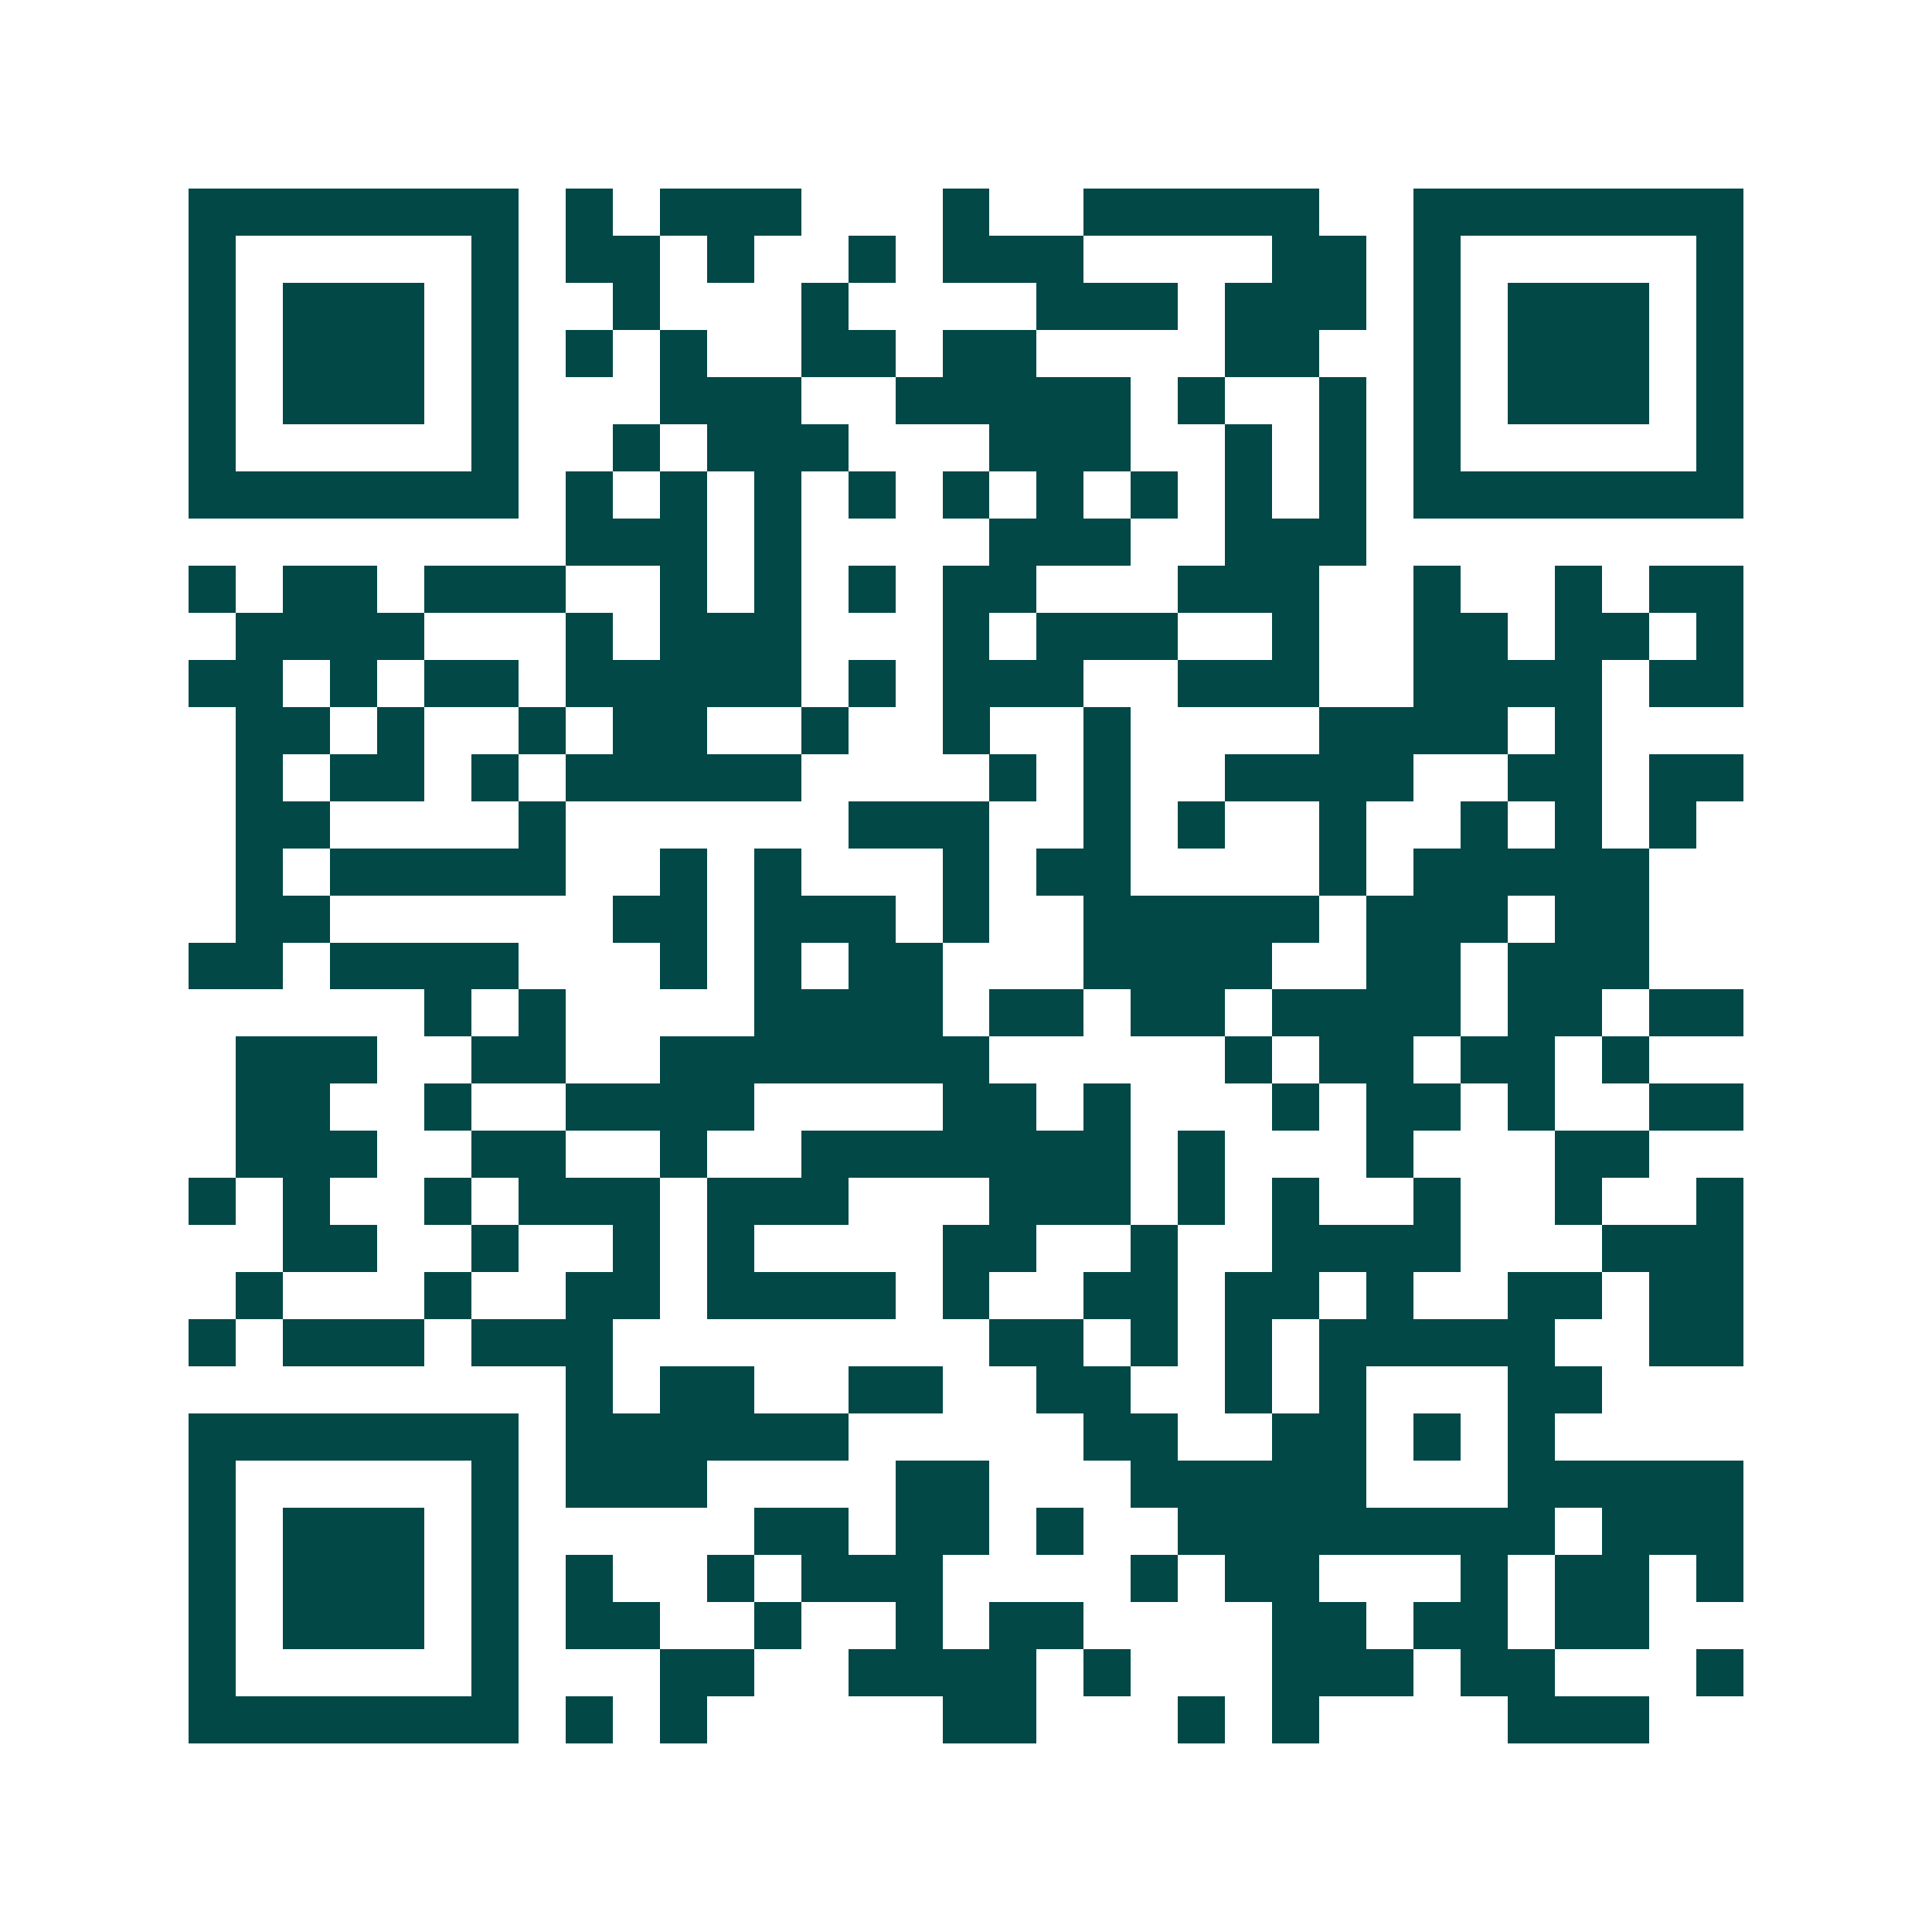 <svg xmlns="http://www.w3.org/2000/svg" width="200" height="200" viewBox="0 0 41 41" shape-rendering="crispEdges"><path fill="#ffffff" d="M0 0h41v41H0z"/><path stroke="#014847" d="M4 4.5h7m1 0h1m1 0h3m3 0h1m2 0h5m2 0h7M4 5.5h1m5 0h1m1 0h2m1 0h1m2 0h1m1 0h3m4 0h2m1 0h1m5 0h1M4 6.5h1m1 0h3m1 0h1m2 0h1m3 0h1m4 0h3m1 0h3m1 0h1m1 0h3m1 0h1M4 7.5h1m1 0h3m1 0h1m1 0h1m1 0h1m2 0h2m1 0h2m4 0h2m2 0h1m1 0h3m1 0h1M4 8.5h1m1 0h3m1 0h1m3 0h3m2 0h5m1 0h1m2 0h1m1 0h1m1 0h3m1 0h1M4 9.5h1m5 0h1m2 0h1m1 0h3m3 0h3m2 0h1m1 0h1m1 0h1m5 0h1M4 10.5h7m1 0h1m1 0h1m1 0h1m1 0h1m1 0h1m1 0h1m1 0h1m1 0h1m1 0h1m1 0h7M12 11.5h3m1 0h1m4 0h3m2 0h3M4 12.5h1m1 0h2m1 0h3m2 0h1m1 0h1m1 0h1m1 0h2m3 0h3m2 0h1m2 0h1m1 0h2M5 13.5h4m3 0h1m1 0h3m3 0h1m1 0h3m2 0h1m2 0h2m1 0h2m1 0h1M4 14.5h2m1 0h1m1 0h2m1 0h5m1 0h1m1 0h3m2 0h3m2 0h4m1 0h2M5 15.5h2m1 0h1m2 0h1m1 0h2m2 0h1m2 0h1m2 0h1m4 0h4m1 0h1M5 16.5h1m1 0h2m1 0h1m1 0h5m4 0h1m1 0h1m2 0h4m2 0h2m1 0h2M5 17.5h2m4 0h1m6 0h3m2 0h1m1 0h1m2 0h1m2 0h1m1 0h1m1 0h1M5 18.5h1m1 0h5m2 0h1m1 0h1m3 0h1m1 0h2m4 0h1m1 0h5M5 19.5h2m6 0h2m1 0h3m1 0h1m2 0h5m1 0h3m1 0h2M4 20.5h2m1 0h4m3 0h1m1 0h1m1 0h2m3 0h4m2 0h2m1 0h3M9 21.5h1m1 0h1m4 0h4m1 0h2m1 0h2m1 0h4m1 0h2m1 0h2M5 22.5h3m2 0h2m2 0h7m5 0h1m1 0h2m1 0h2m1 0h1M5 23.5h2m2 0h1m2 0h4m4 0h2m1 0h1m3 0h1m1 0h2m1 0h1m2 0h2M5 24.5h3m2 0h2m2 0h1m2 0h7m1 0h1m3 0h1m3 0h2M4 25.5h1m1 0h1m2 0h1m1 0h3m1 0h3m3 0h3m1 0h1m1 0h1m2 0h1m2 0h1m2 0h1M6 26.5h2m2 0h1m2 0h1m1 0h1m4 0h2m2 0h1m2 0h4m3 0h3M5 27.5h1m3 0h1m2 0h2m1 0h4m1 0h1m2 0h2m1 0h2m1 0h1m2 0h2m1 0h2M4 28.5h1m1 0h3m1 0h3m8 0h2m1 0h1m1 0h1m1 0h5m2 0h2M12 29.5h1m1 0h2m2 0h2m2 0h2m2 0h1m1 0h1m3 0h2M4 30.5h7m1 0h6m5 0h2m2 0h2m1 0h1m1 0h1M4 31.5h1m5 0h1m1 0h3m4 0h2m3 0h5m3 0h5M4 32.5h1m1 0h3m1 0h1m5 0h2m1 0h2m1 0h1m2 0h8m1 0h3M4 33.5h1m1 0h3m1 0h1m1 0h1m2 0h1m1 0h3m4 0h1m1 0h2m3 0h1m1 0h2m1 0h1M4 34.5h1m1 0h3m1 0h1m1 0h2m2 0h1m2 0h1m1 0h2m4 0h2m1 0h2m1 0h2M4 35.5h1m5 0h1m3 0h2m2 0h4m1 0h1m3 0h3m1 0h2m3 0h1M4 36.5h7m1 0h1m1 0h1m5 0h2m3 0h1m1 0h1m4 0h3"/></svg>
